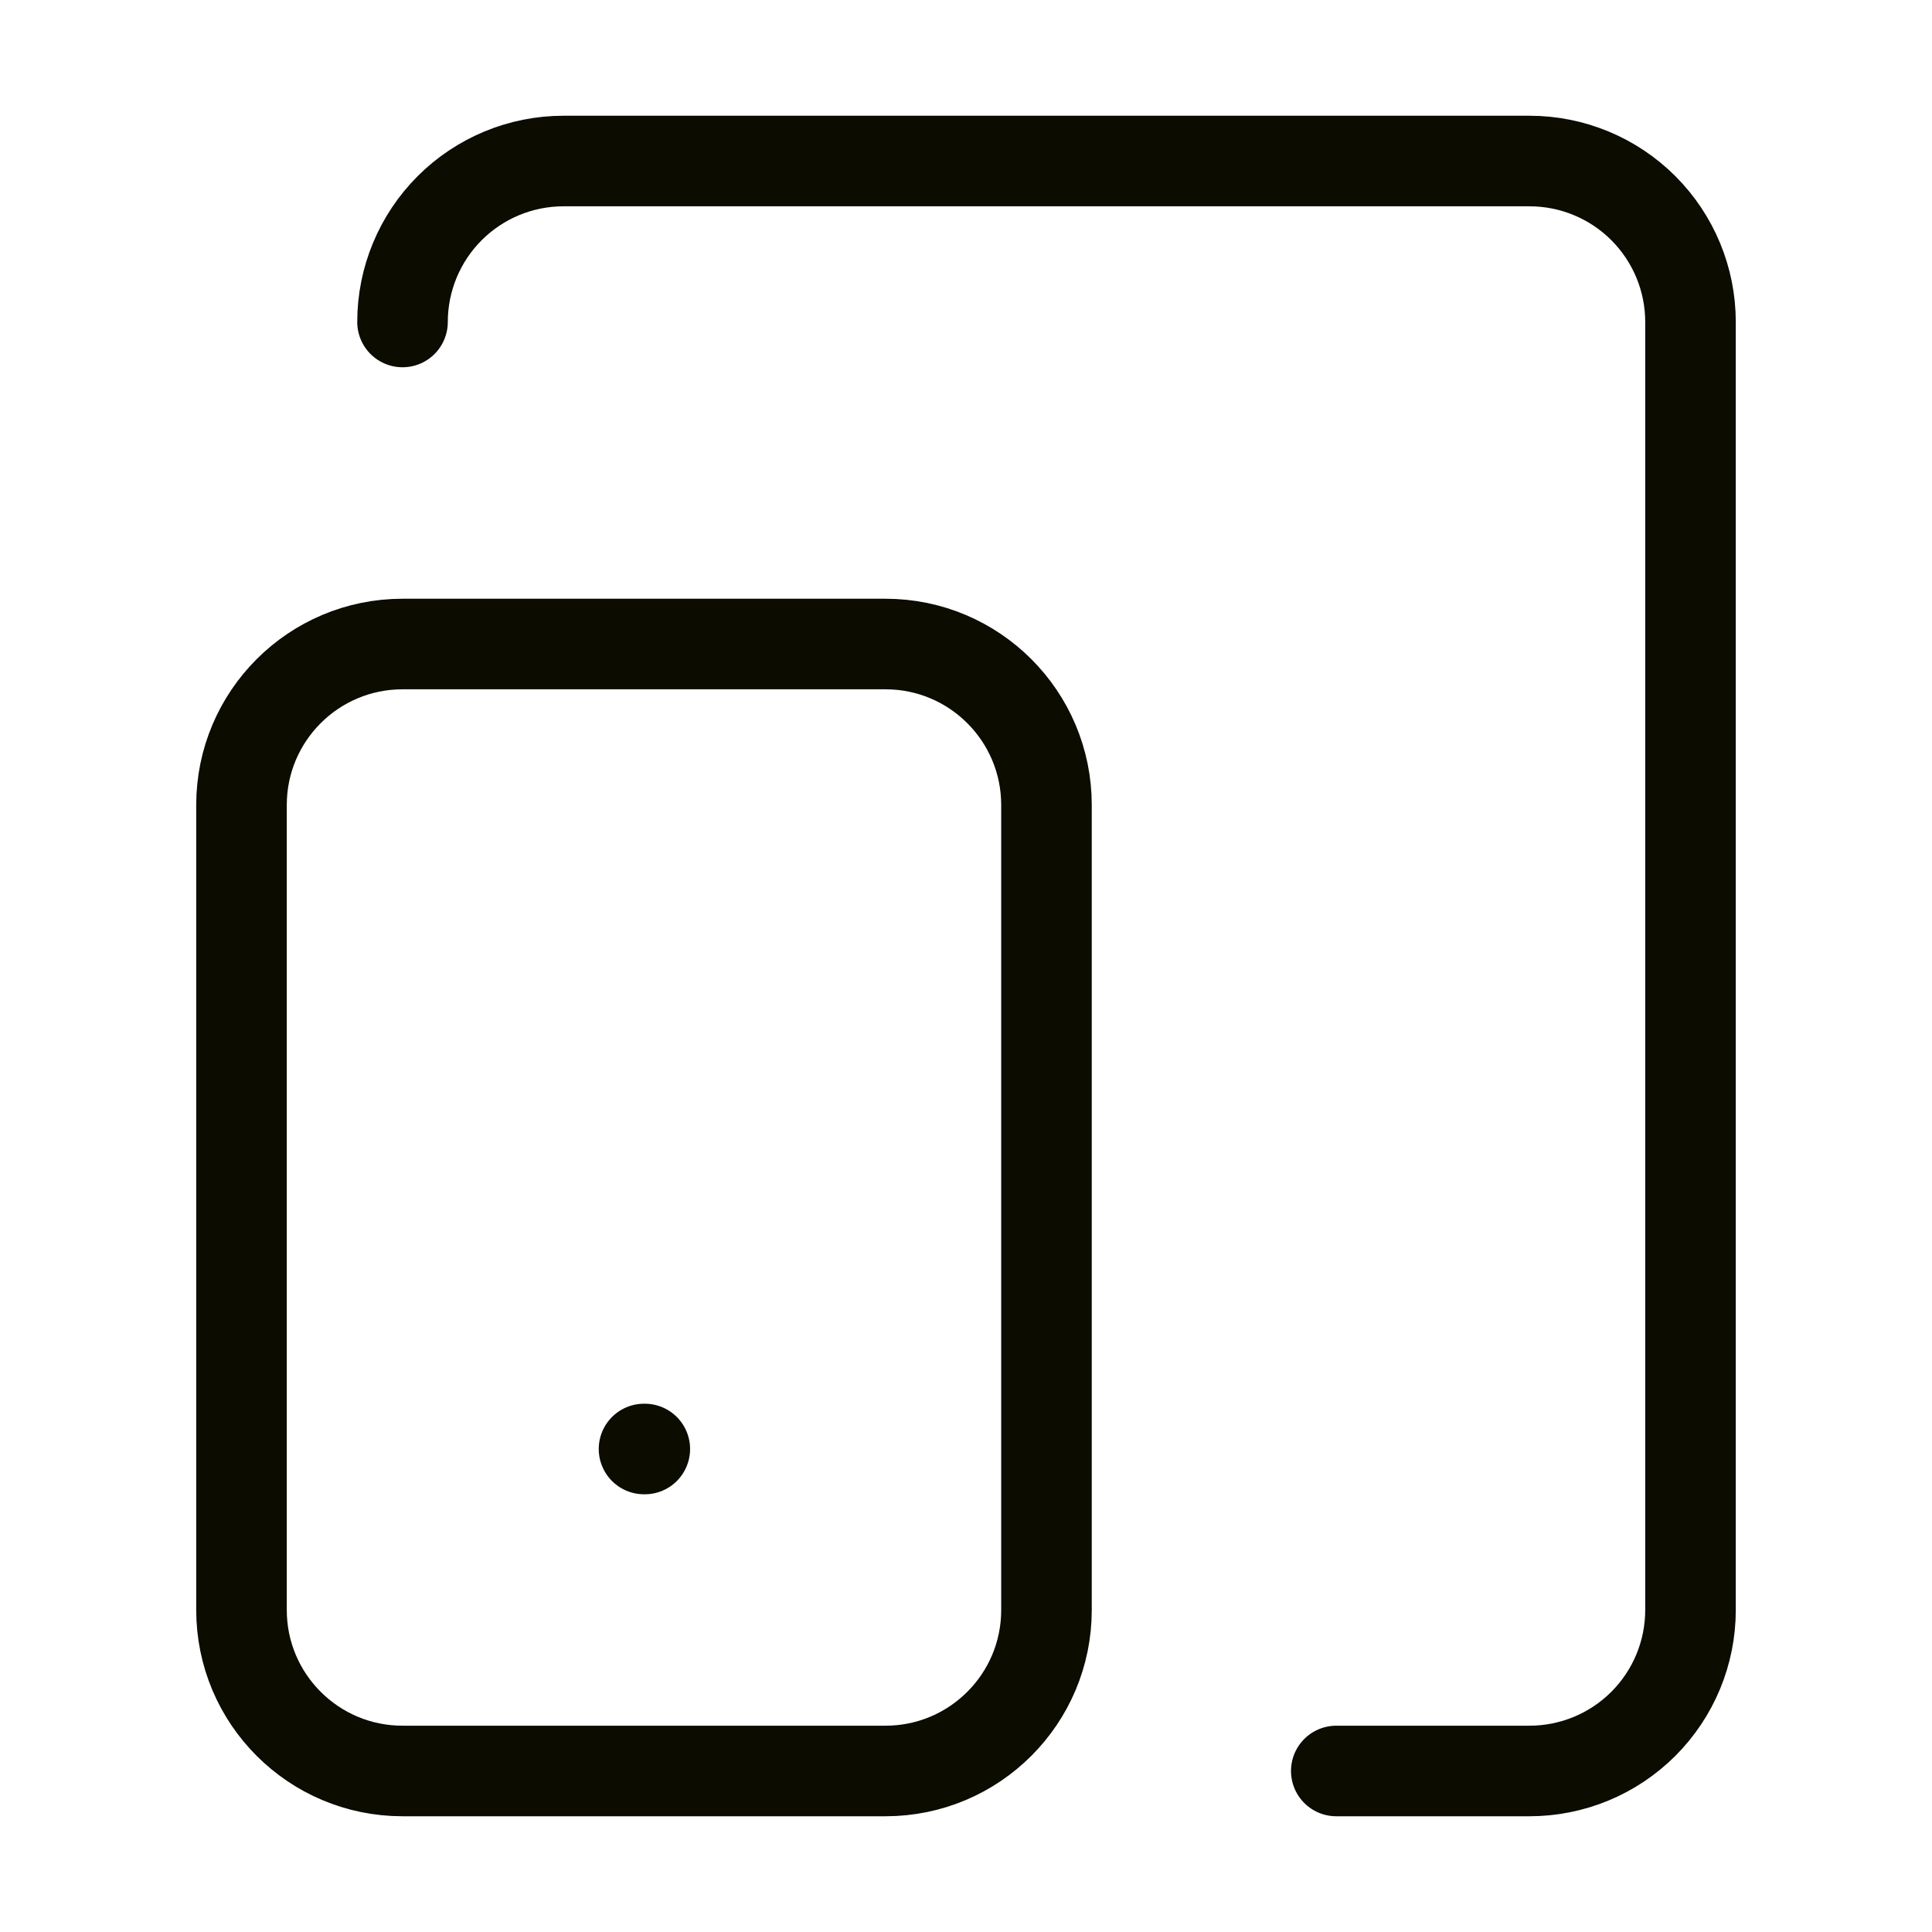 <svg width="32" height="32" viewBox="0 0 32 32" fill="none" xmlns="http://www.w3.org/2000/svg">
<path d="M6.667 5.333C6.667 4.626 6.948 3.948 7.448 3.448C7.948 2.948 8.626 2.667 9.333 2.667H25.333C26.041 2.667 26.719 2.948 27.219 3.448C27.719 3.948 28 4.626 28 5.333V26.667C28 27.374 27.719 28.052 27.219 28.552C26.719 29.052 26.041 29.333 25.333 29.333H22.133M10.667 24H10.68M6.667 10.667H14.667C16.139 10.667 17.333 11.861 17.333 13.333V26.667C17.333 28.139 16.139 29.333 14.667 29.333H6.667C5.194 29.333 4 28.139 4 26.667V13.333C4 11.861 5.194 10.667 6.667 10.667Z" stroke="#0C0C01" stroke-width="1.5" stroke-linecap="round" stroke-linejoin="round"/>
</svg>
